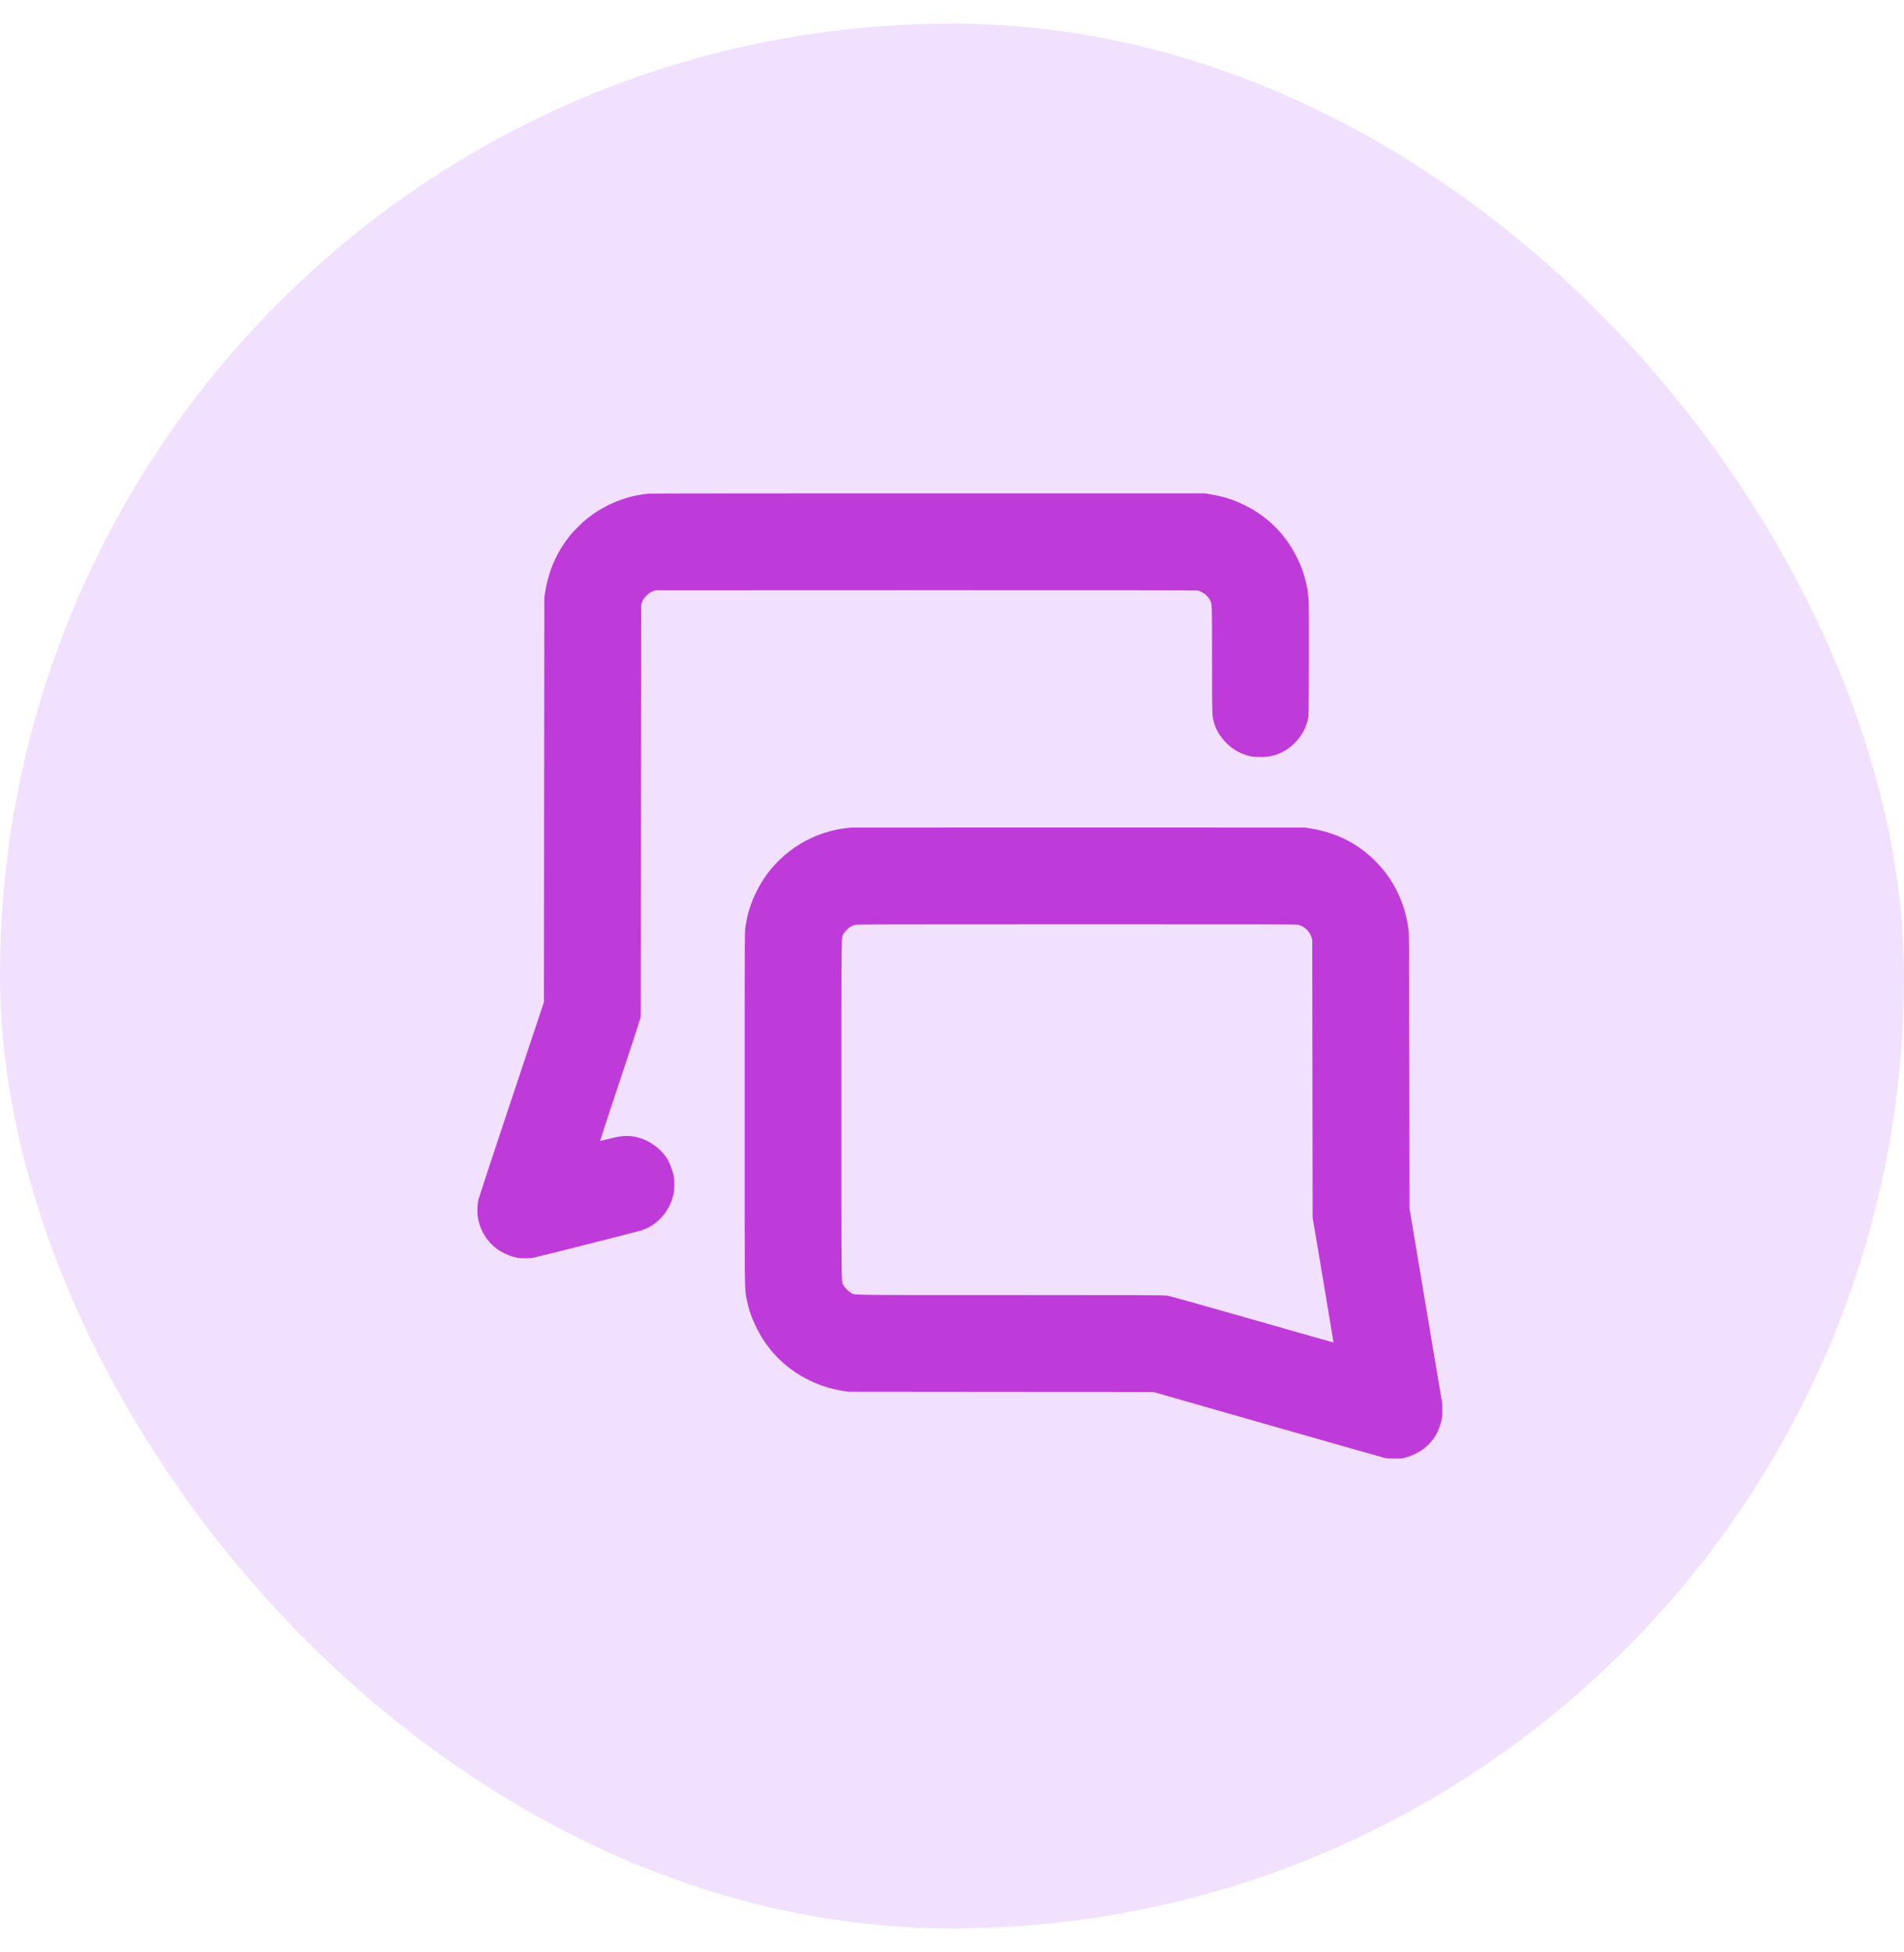 <svg width="40" height="41" viewBox="0 0 40 41" fill="none" xmlns="http://www.w3.org/2000/svg">
<rect y="0.496" width="40" height="40" rx="20" fill="#F2E0FF"/>
<path fill-rule="evenodd" clip-rule="evenodd" d="M13.635 10.366C13.163 10.408 12.706 10.593 12.327 10.896C12.223 10.98 12.053 11.15 11.97 11.253C11.695 11.597 11.527 11.979 11.454 12.43L11.435 12.543L11.431 16.793L11.427 21.044L10.744 23.092C10.368 24.218 10.055 25.169 10.047 25.205C10.029 25.292 10.023 25.451 10.035 25.534C10.078 25.838 10.232 26.087 10.478 26.253C10.591 26.328 10.744 26.391 10.87 26.413C10.957 26.429 11.116 26.429 11.202 26.413C11.286 26.399 13.401 25.863 13.483 25.836C13.814 25.726 14.071 25.434 14.15 25.079C14.172 24.979 14.174 24.791 14.153 24.694C14.122 24.551 14.063 24.402 14.002 24.311C13.843 24.078 13.576 23.907 13.307 23.866C13.144 23.842 13.031 23.853 12.776 23.919C12.688 23.941 12.613 23.96 12.608 23.96C12.604 23.96 12.786 23.402 13.014 22.721C13.241 22.039 13.435 21.451 13.444 21.413L13.462 21.344L13.466 17.016L13.471 12.689L13.489 12.643C13.529 12.545 13.618 12.456 13.716 12.416L13.763 12.397L19.436 12.395C23.21 12.394 25.125 12.396 25.155 12.401C25.255 12.419 25.366 12.501 25.416 12.593C25.464 12.682 25.463 12.635 25.463 13.849C25.463 15.039 25.463 15.029 25.504 15.175C25.582 15.455 25.826 15.721 26.105 15.831C26.229 15.88 26.33 15.898 26.489 15.898C26.793 15.897 27.042 15.783 27.25 15.549C27.363 15.422 27.434 15.282 27.477 15.106C27.494 15.034 27.494 15.029 27.497 13.861C27.499 13.07 27.497 12.654 27.491 12.581C27.466 12.27 27.389 11.993 27.247 11.708C27.008 11.222 26.633 10.847 26.149 10.609C25.914 10.493 25.693 10.423 25.426 10.38L25.313 10.361L19.509 10.36C16.317 10.36 13.674 10.362 13.635 10.366ZM17.891 17.378C17.878 17.38 17.827 17.385 17.778 17.39C17.729 17.395 17.639 17.41 17.578 17.422C16.846 17.573 16.224 18.051 15.896 18.716C15.77 18.97 15.703 19.185 15.659 19.478C15.645 19.571 15.644 19.747 15.644 23.294C15.644 27.291 15.642 27.051 15.685 27.277C15.727 27.493 15.789 27.674 15.896 27.889C16.131 28.366 16.51 28.744 16.99 28.98C17.225 29.096 17.447 29.166 17.713 29.209L17.826 29.227L21.029 29.23L24.231 29.232L26.642 29.921C27.967 30.299 29.074 30.614 29.101 30.62C29.132 30.627 29.203 30.631 29.299 30.631C29.437 30.631 29.456 30.629 29.529 30.608C29.812 30.53 30.041 30.358 30.174 30.123C30.214 30.052 30.261 29.925 30.282 29.832C30.298 29.761 30.301 29.725 30.301 29.613L30.3 29.479L29.956 27.431L29.612 25.383L29.607 22.495C29.603 19.837 29.602 19.6 29.589 19.507C29.55 19.225 29.48 18.989 29.365 18.748C29.247 18.503 29.109 18.305 28.919 18.109C28.544 17.722 28.083 17.486 27.527 17.396L27.414 17.378L22.665 17.377C20.053 17.376 17.905 17.377 17.891 17.378ZM17.96 19.424C17.931 19.431 17.891 19.447 17.871 19.459C17.822 19.488 17.748 19.563 17.722 19.611C17.673 19.701 17.677 19.421 17.677 23.303C17.677 27.185 17.673 26.904 17.722 26.994C17.75 27.045 17.827 27.122 17.878 27.15C17.968 27.199 17.719 27.196 21.233 27.196C23.986 27.196 24.456 27.198 24.522 27.208C24.572 27.215 25.212 27.394 26.306 27.707C27.244 27.975 28.013 28.193 28.015 28.192C28.016 28.19 27.918 27.6 27.797 26.879L27.576 25.57L27.572 22.65L27.568 19.73L27.55 19.679C27.506 19.549 27.405 19.456 27.274 19.421C27.233 19.411 26.679 19.409 22.62 19.41C18.312 19.41 18.009 19.411 17.96 19.424Z" fill="#BF3BD9"/>
</svg>
